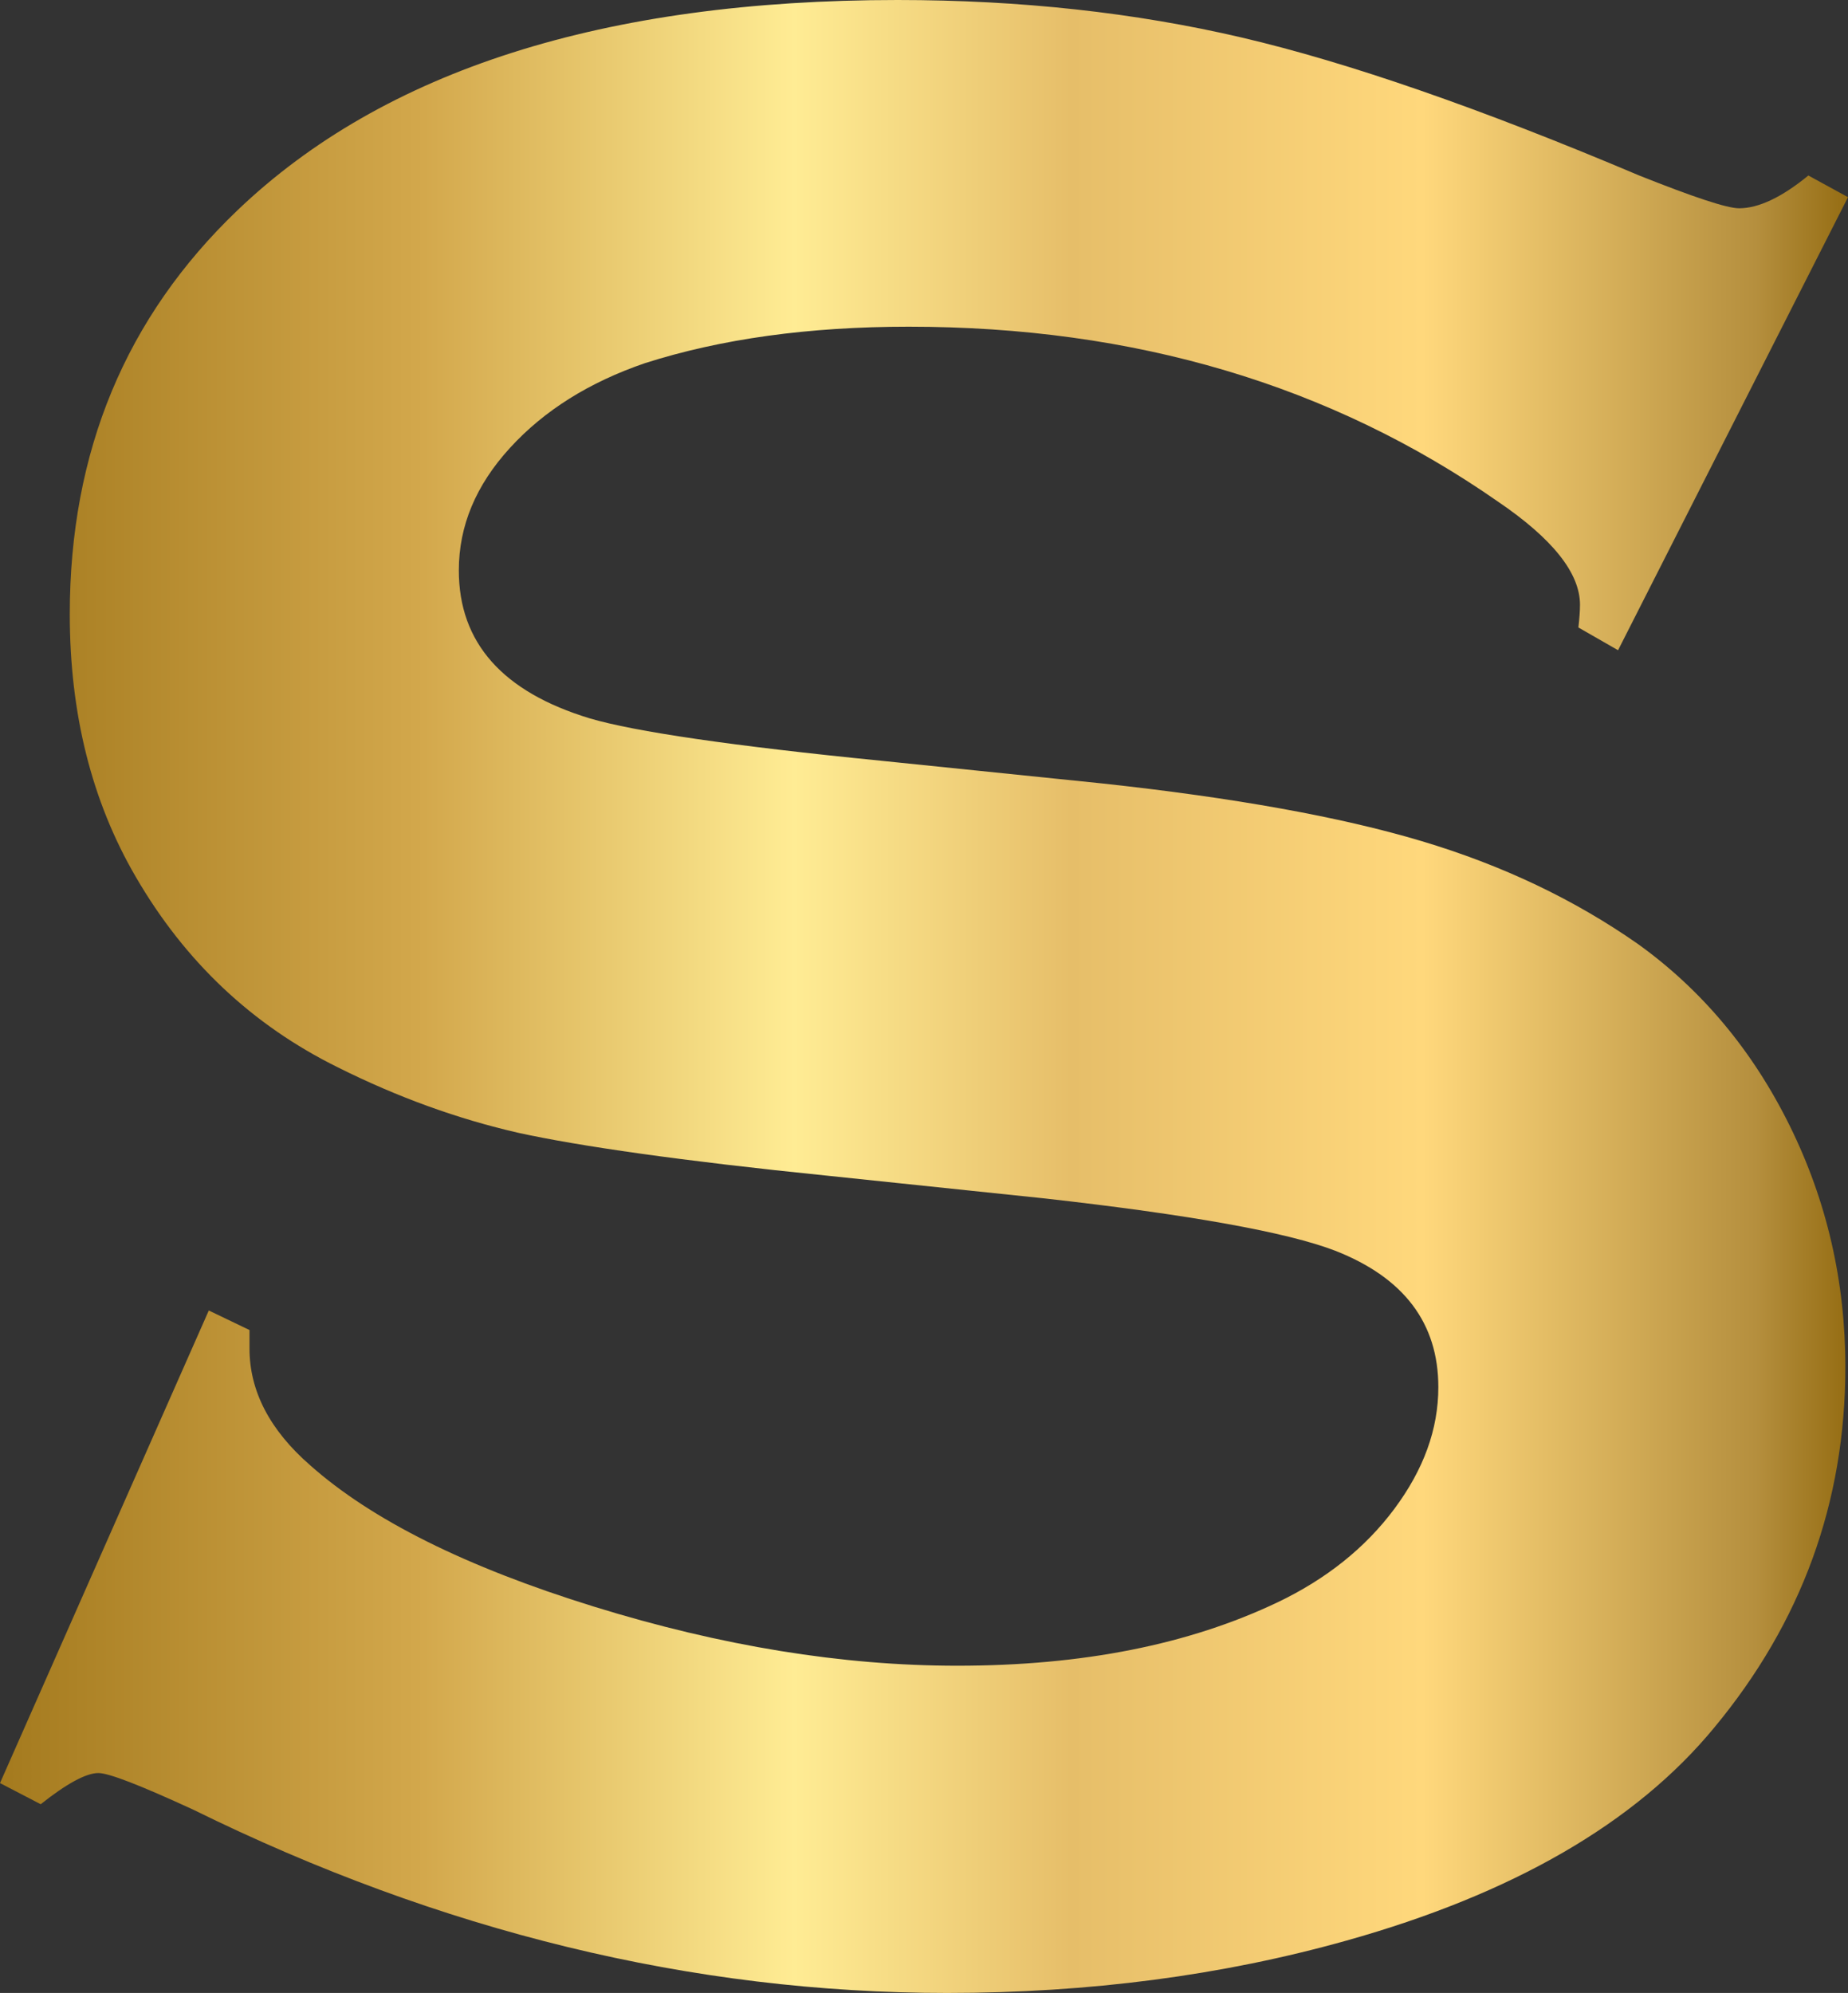 <?xml version="1.0" encoding="UTF-8"?>
<!DOCTYPE svg PUBLIC '-//W3C//DTD SVG 1.0//EN'
          'http://www.w3.org/TR/2001/REC-SVG-20010904/DTD/svg10.dtd'>
<svg height="377.0" preserveAspectRatio="xMidYMid meet" version="1.0" viewBox="75.3 61.5 349.6 377.0" width="349.6" xmlns="http://www.w3.org/2000/svg" xmlns:xlink="http://www.w3.org/1999/xlink" zoomAndPan="magnify"
><rect x="75.3" y="61.5" width="349.6" height="377.0" fill="#333333" stroke="none"/><linearGradient gradientUnits="userSpaceOnUse" id="a" x1="75.111" x2="424.889" xlink:actuate="onLoad" xlink:show="other" xlink:type="simple" y1="250" y2="250"
  ><stop offset="0" stop-color="#a47a1e"
    /><stop offset=".23" stop-color="#d3a84c"
    /><stop offset=".43" stop-color="#ffec94"
    /><stop offset=".58" stop-color="#e6be69"
    /><stop offset=".77" stop-color="#ffd87c"
    /><stop offset=".95" stop-color="#b58f3e"
    /><stop offset="1" stop-color="#956d13"
  /></linearGradient
  ><path d="M424.9,98.8l-43.5,85.7l-7.5-4.3c0.2-1.8,0.3-3.2,0.3-4.3c0-6-5.2-12.5-15.5-19.5 c-31.7-22.1-68.8-33.1-111.5-33.1c-18.9,0-35.5,2.3-49.9,6.9c-10.5,3.6-19,8.9-25.5,16c-6.5,7.1-9.7,14.8-9.7,23.2 c0,13.7,8.3,23,24.8,28c8.5,2.5,26.9,5.2,55,8l41.9,4.3c24.9,2.7,45,6.3,60.4,10.9c15.4,4.6,29,11.1,41,19.5 c12.1,8.7,21.7,20.2,28.7,34.4c7,14.2,10.5,29.4,10.5,45.6c0,25.6-8.3,48.3-24.8,68.2c-14.9,18.1-38.2,31.5-69.6,40.3 c-23.5,6.6-48.7,9.9-75.5,9.9c-48.2,0-95.8-11.6-142.7-34.7c-10-4.6-15.9-6.9-17.9-6.9c-2.3,0-6,2-10.9,5.9l-7.7-4l39.5-89.4 l7.7,3.7c0,1.6,0,2.8,0,3.5c0,8,3.8,15.4,11.5,22.1c11.6,10.3,29.4,19.2,53.6,26.7c24.2,7.5,47.1,11.2,68.8,11.2 c23.7,0,43.8-4,60.6-12c9.2-4.4,16.6-10.3,22.1-17.7c5.5-7.4,8.3-15,8.3-23c0-12.1-6.5-20.7-19.5-25.8c-9.1-3.5-27.4-6.8-55-9.9 l-41.1-4.3c-27.6-2.8-47-5.6-58.4-8.1c-11.4-2.6-22.8-6.7-34.2-12.4c-16.2-8-28.9-20-38.2-36c-8.4-14.4-12.5-31-12.5-49.7 c0-30.8,10.6-56.2,31.7-76.4c27.7-26.5,69.4-39.8,124.9-39.8c23.3,0,45,2.4,65.1,7.1c20.1,4.7,45.2,13.4,75.2,26.1 c10.3,4.1,16.6,6.2,18.9,6.2c3.7,0,8.1-2.1,13.1-6.2L424.9,98.8z" fill="url(#a)"
/></svg
>

